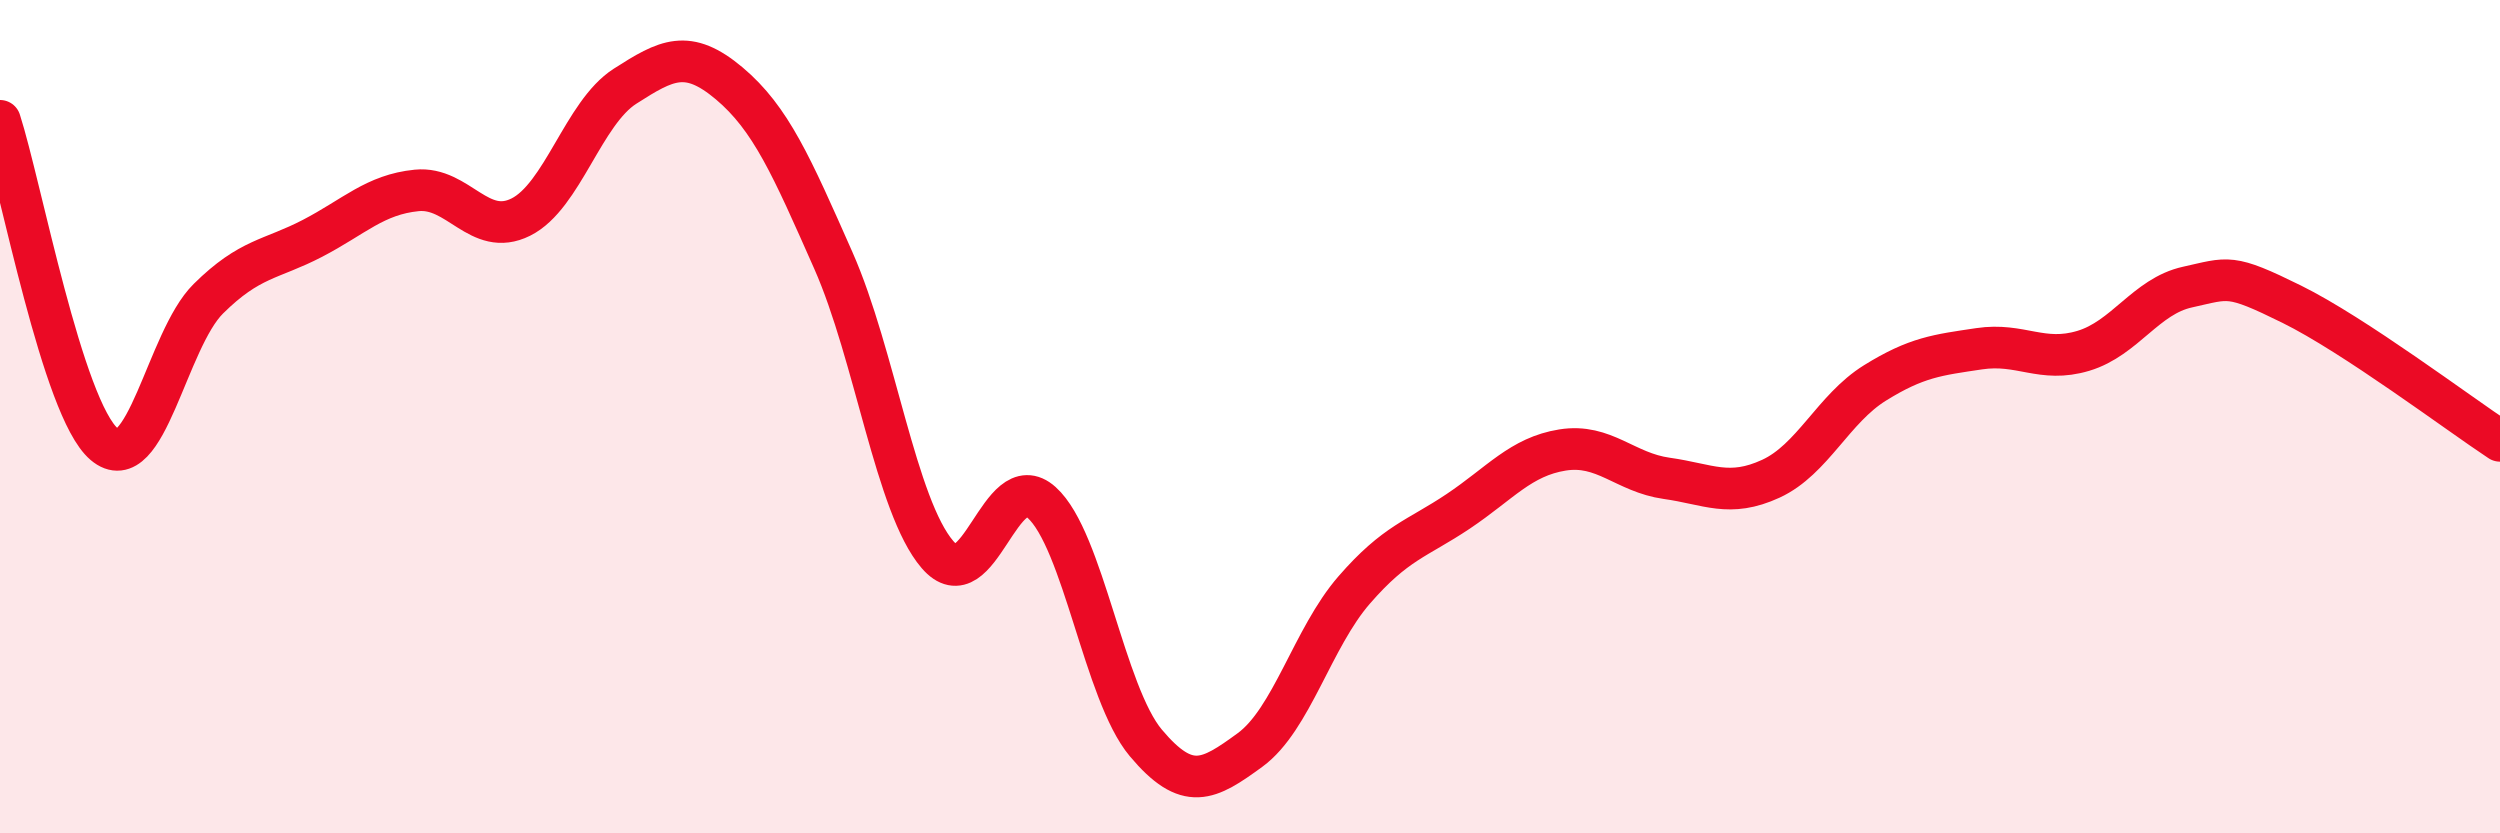 
    <svg width="60" height="20" viewBox="0 0 60 20" xmlns="http://www.w3.org/2000/svg">
      <path
        d="M 0,2.9 C 0.5,4.45 1.5,9.81 2.5,10.66 C 3.5,11.51 4,8.16 5,7.17 C 6,6.18 6.5,6.24 7.5,5.72 C 8.5,5.2 9,4.67 10,4.57 C 11,4.47 11.5,5.71 12.5,5.21 C 13.5,4.71 14,2.71 15,2.07 C 16,1.43 16.5,1.16 17.5,2 C 18.5,2.84 19,3.99 20,6.25 C 21,8.51 21.5,12.15 22.5,13.31 C 23.5,14.47 24,11.16 25,12.06 C 26,12.96 26.5,16.64 27.5,17.83 C 28.5,19.02 29,18.73 30,18 C 31,17.27 31.5,15.31 32.5,14.16 C 33.5,13.01 34,12.94 35,12.27 C 36,11.6 36.5,10.96 37.5,10.8 C 38.5,10.64 39,11.34 40,11.48 C 41,11.62 41.5,11.95 42.5,11.49 C 43.5,11.03 44,9.81 45,9.19 C 46,8.57 46.5,8.52 47.5,8.37 C 48.5,8.22 49,8.72 50,8.42 C 51,8.12 51.5,7.11 52.5,6.89 C 53.5,6.67 53.5,6.56 55,7.3 C 56.5,8.04 59,9.92 60,10.58L60 20L0 20Z"
        fill="#EB0A25"
        opacity="0.1"
        stroke-linecap="round"
        stroke-linejoin="round"
      />
      <path
        d="M 0,2.9 C 0.5,4.45 1.5,9.81 2.5,10.66 C 3.5,11.51 4,8.16 5,7.17 C 6,6.18 6.5,6.24 7.5,5.72 C 8.5,5.2 9,4.67 10,4.57 C 11,4.47 11.5,5.71 12.5,5.21 C 13.5,4.71 14,2.71 15,2.07 C 16,1.43 16.5,1.16 17.5,2 C 18.5,2.84 19,3.99 20,6.25 C 21,8.51 21.5,12.15 22.5,13.31 C 23.5,14.47 24,11.16 25,12.06 C 26,12.96 26.5,16.64 27.5,17.83 C 28.5,19.02 29,18.73 30,18 C 31,17.27 31.5,15.31 32.5,14.16 C 33.5,13.01 34,12.94 35,12.27 C 36,11.6 36.5,10.96 37.5,10.8 C 38.5,10.64 39,11.34 40,11.48 C 41,11.62 41.5,11.95 42.5,11.49 C 43.5,11.03 44,9.81 45,9.19 C 46,8.57 46.5,8.52 47.5,8.37 C 48.5,8.22 49,8.72 50,8.42 C 51,8.12 51.5,7.11 52.5,6.89 C 53.5,6.67 53.5,6.56 55,7.3 C 56.5,8.04 59,9.92 60,10.58"
        stroke="#EB0A25"
        stroke-width="1"
        fill="none"
        stroke-linecap="round"
        stroke-linejoin="round"
      />
    </svg>
  